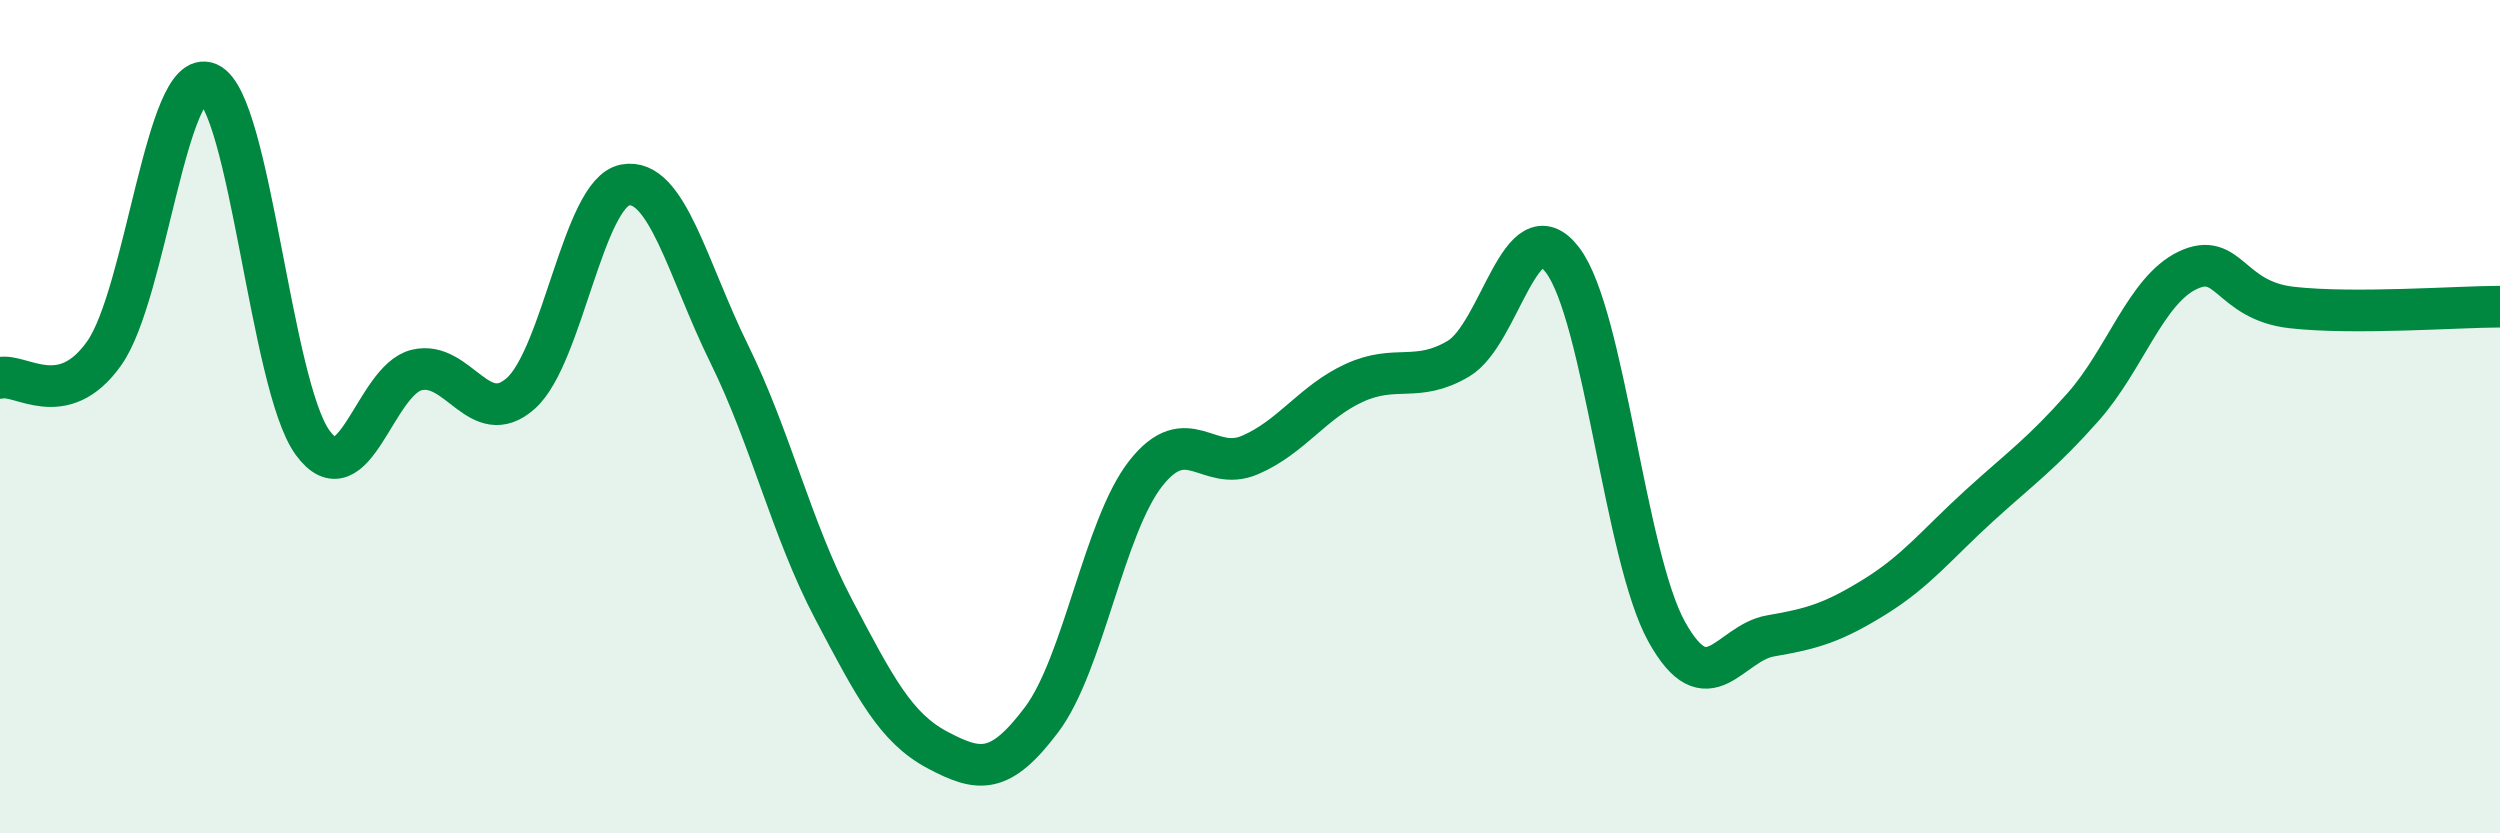 
    <svg width="60" height="20" viewBox="0 0 60 20" xmlns="http://www.w3.org/2000/svg">
      <path
        d="M 0,9.07 C 0.5,8.95 1.5,9.89 2.5,8.48 C 3.5,7.07 4,1.57 5,2 C 6,2.43 6.5,9.24 7.5,10.62 C 8.5,12 9,9.12 10,8.88 C 11,8.64 11.5,10.33 12.5,9.44 C 13.5,8.55 14,4.63 15,4.44 C 16,4.25 16.5,6.46 17.5,8.49 C 18.5,10.52 19,12.71 20,14.61 C 21,16.51 21.5,17.47 22.5,18 C 23.5,18.53 24,18.6 25,17.27 C 26,15.94 26.5,12.63 27.5,11.36 C 28.5,10.09 29,11.35 30,10.92 C 31,10.49 31.5,9.65 32.5,9.19 C 33.5,8.73 34,9.2 35,8.61 C 36,8.02 36.5,4.93 37.5,6.24 C 38.5,7.55 39,13.36 40,15.16 C 41,16.96 41.5,15.43 42.5,15.26 C 43.5,15.09 44,14.94 45,14.32 C 46,13.7 46.5,13.05 47.5,12.14 C 48.5,11.23 49,10.89 50,9.76 C 51,8.63 51.5,6.97 52.5,6.49 C 53.5,6.01 53.5,7.21 55,7.38 C 56.5,7.55 59,7.36 60,7.36L60 20L0 20Z"
        fill="#008740"
        opacity="0.1"
        stroke-linecap="round"
        stroke-linejoin="round"
      />
      <path
        d="M 0,9.07 C 0.5,8.95 1.5,9.89 2.5,8.48 C 3.5,7.07 4,1.57 5,2 C 6,2.43 6.5,9.24 7.5,10.62 C 8.5,12 9,9.12 10,8.88 C 11,8.64 11.5,10.33 12.5,9.44 C 13.5,8.55 14,4.63 15,4.44 C 16,4.25 16.5,6.46 17.5,8.49 C 18.5,10.52 19,12.71 20,14.61 C 21,16.51 21.5,17.47 22.5,18 C 23.5,18.53 24,18.6 25,17.27 C 26,15.94 26.5,12.63 27.5,11.36 C 28.5,10.09 29,11.35 30,10.92 C 31,10.49 31.5,9.65 32.5,9.19 C 33.5,8.73 34,9.2 35,8.61 C 36,8.02 36.5,4.93 37.5,6.24 C 38.5,7.55 39,13.36 40,15.16 C 41,16.96 41.5,15.43 42.5,15.26 C 43.5,15.09 44,14.94 45,14.32 C 46,13.7 46.5,13.05 47.5,12.14 C 48.5,11.23 49,10.89 50,9.76 C 51,8.63 51.5,6.97 52.5,6.49 C 53.5,6.01 53.5,7.21 55,7.38 C 56.5,7.55 59,7.36 60,7.36"
        stroke="#008740"
        stroke-width="1"
        fill="none"
        stroke-linecap="round"
        stroke-linejoin="round"
      />
    </svg>
  